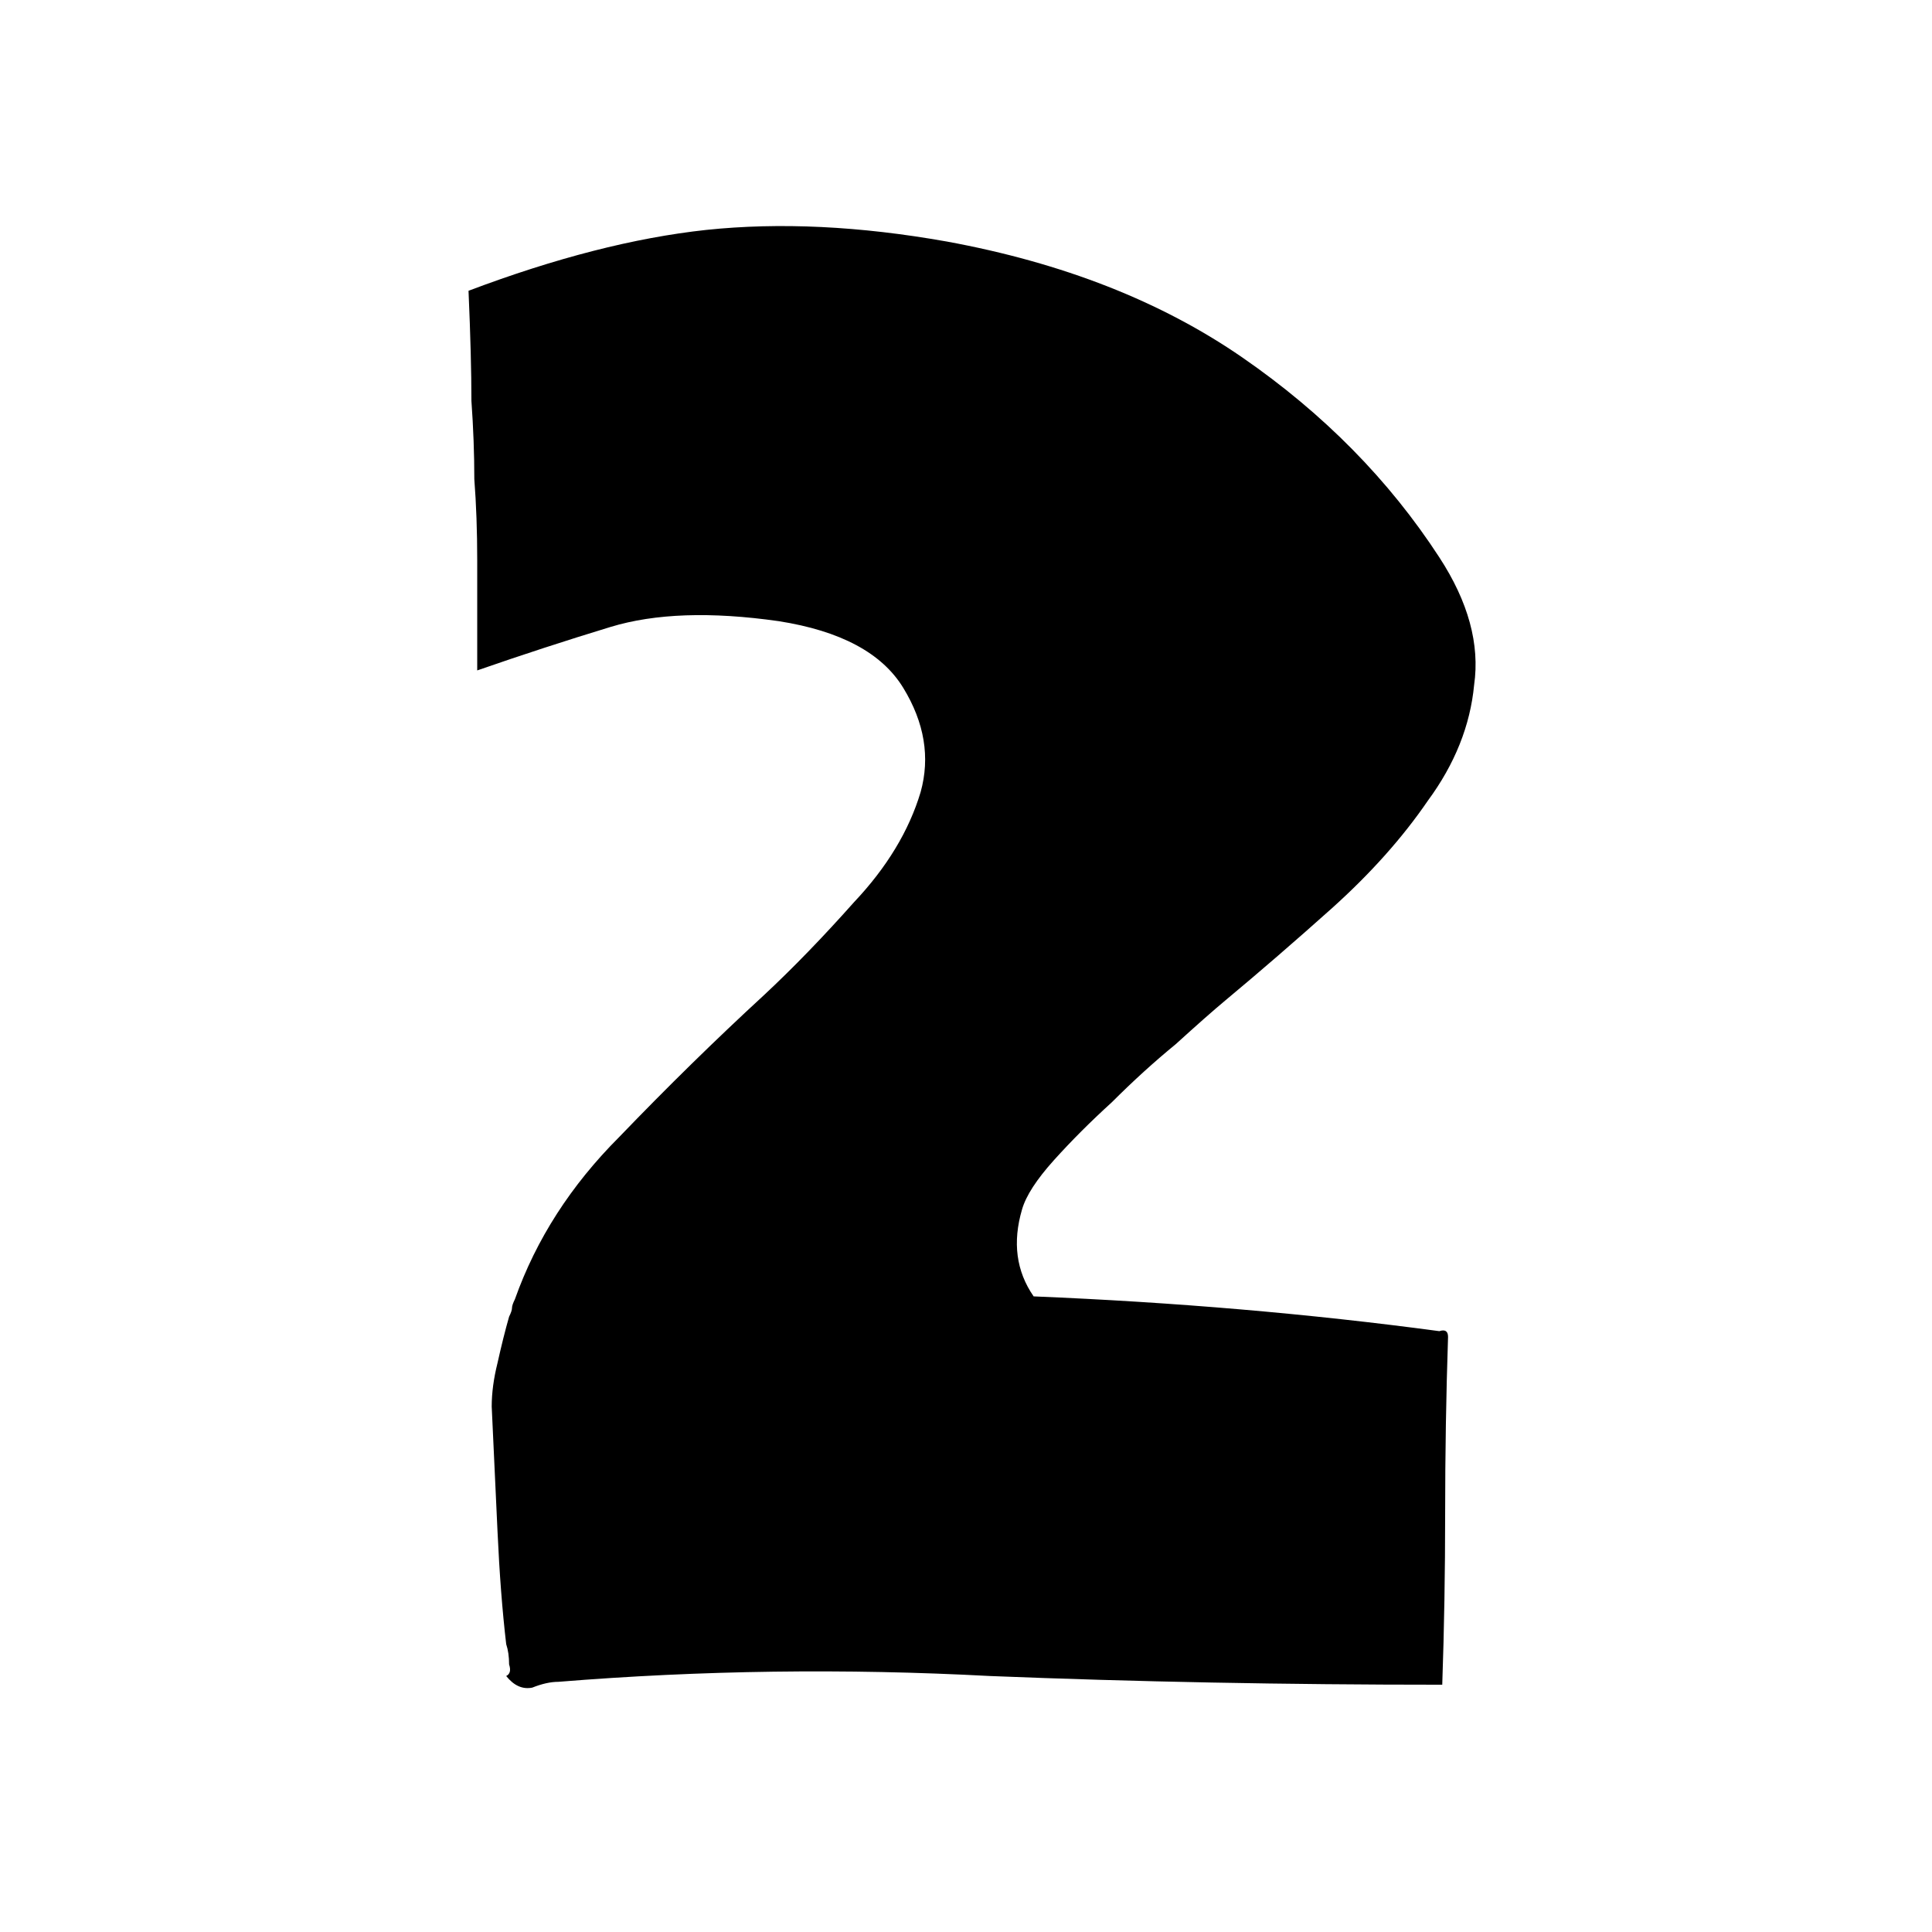 <svg width="160" height="160" viewBox="0 0 160 160" fill="none" xmlns="http://www.w3.org/2000/svg">
<path d="M119.201 110.241C119.681 110.081 119.921 110.241 119.921 110.721C119.761 115.521 119.681 120.401 119.681 125.361C119.681 130.161 119.601 134.881 119.441 139.521C106.481 139.521 94.001 139.281 82.001 138.801C70.001 138.161 58.081 138.321 46.241 139.281C45.601 139.281 44.881 139.441 44.081 139.761C43.281 139.921 42.561 139.601 41.921 138.801C42.241 138.641 42.321 138.321 42.161 137.841C42.161 137.201 42.081 136.641 41.921 136.161C41.601 133.441 41.361 130.321 41.201 126.801C41.041 123.281 40.881 119.841 40.721 116.481C40.721 115.361 40.881 114.161 41.201 112.881C41.521 111.441 41.841 110.161 42.161 109.041C42.321 108.721 42.401 108.481 42.401 108.321C42.401 108.161 42.481 107.921 42.641 107.601C44.401 102.641 47.281 98.161 51.281 94.161C55.281 90.001 59.281 86.081 63.281 82.401C65.681 80.161 68.161 77.601 70.721 74.721C73.441 71.841 75.281 68.801 76.241 65.601C77.041 62.721 76.561 59.841 74.801 56.961C73.041 54.081 69.601 52.241 64.481 51.441C58.881 50.641 54.241 50.801 50.561 51.921C46.881 53.041 43.201 54.241 39.521 55.521C39.521 51.681 39.521 48.641 39.521 46.401C39.521 44.001 39.441 41.761 39.281 39.681C39.281 37.601 39.201 35.441 39.041 33.201C39.041 30.801 38.961 27.761 38.801 24.081C46.001 21.361 52.561 19.681 58.481 19.041C64.561 18.401 71.201 18.721 78.401 20.001C88.001 21.761 96.161 24.961 102.881 29.601C109.601 34.241 115.041 39.761 119.201 46.161C121.601 49.841 122.561 53.361 122.081 56.721C121.761 60.081 120.481 63.281 118.241 66.321C116.161 69.361 113.521 72.321 110.321 75.201C107.281 77.921 104.321 80.481 101.441 82.881C100.481 83.681 99.121 84.881 97.361 86.481C95.601 87.921 93.841 89.521 92.081 91.281C90.321 92.881 88.721 94.481 87.281 96.081C85.841 97.681 84.961 99.041 84.641 100.161C83.841 102.881 84.161 105.281 85.601 107.361C97.281 107.841 108.481 108.801 119.201 110.241Z" fill="black"/>
</svg>
